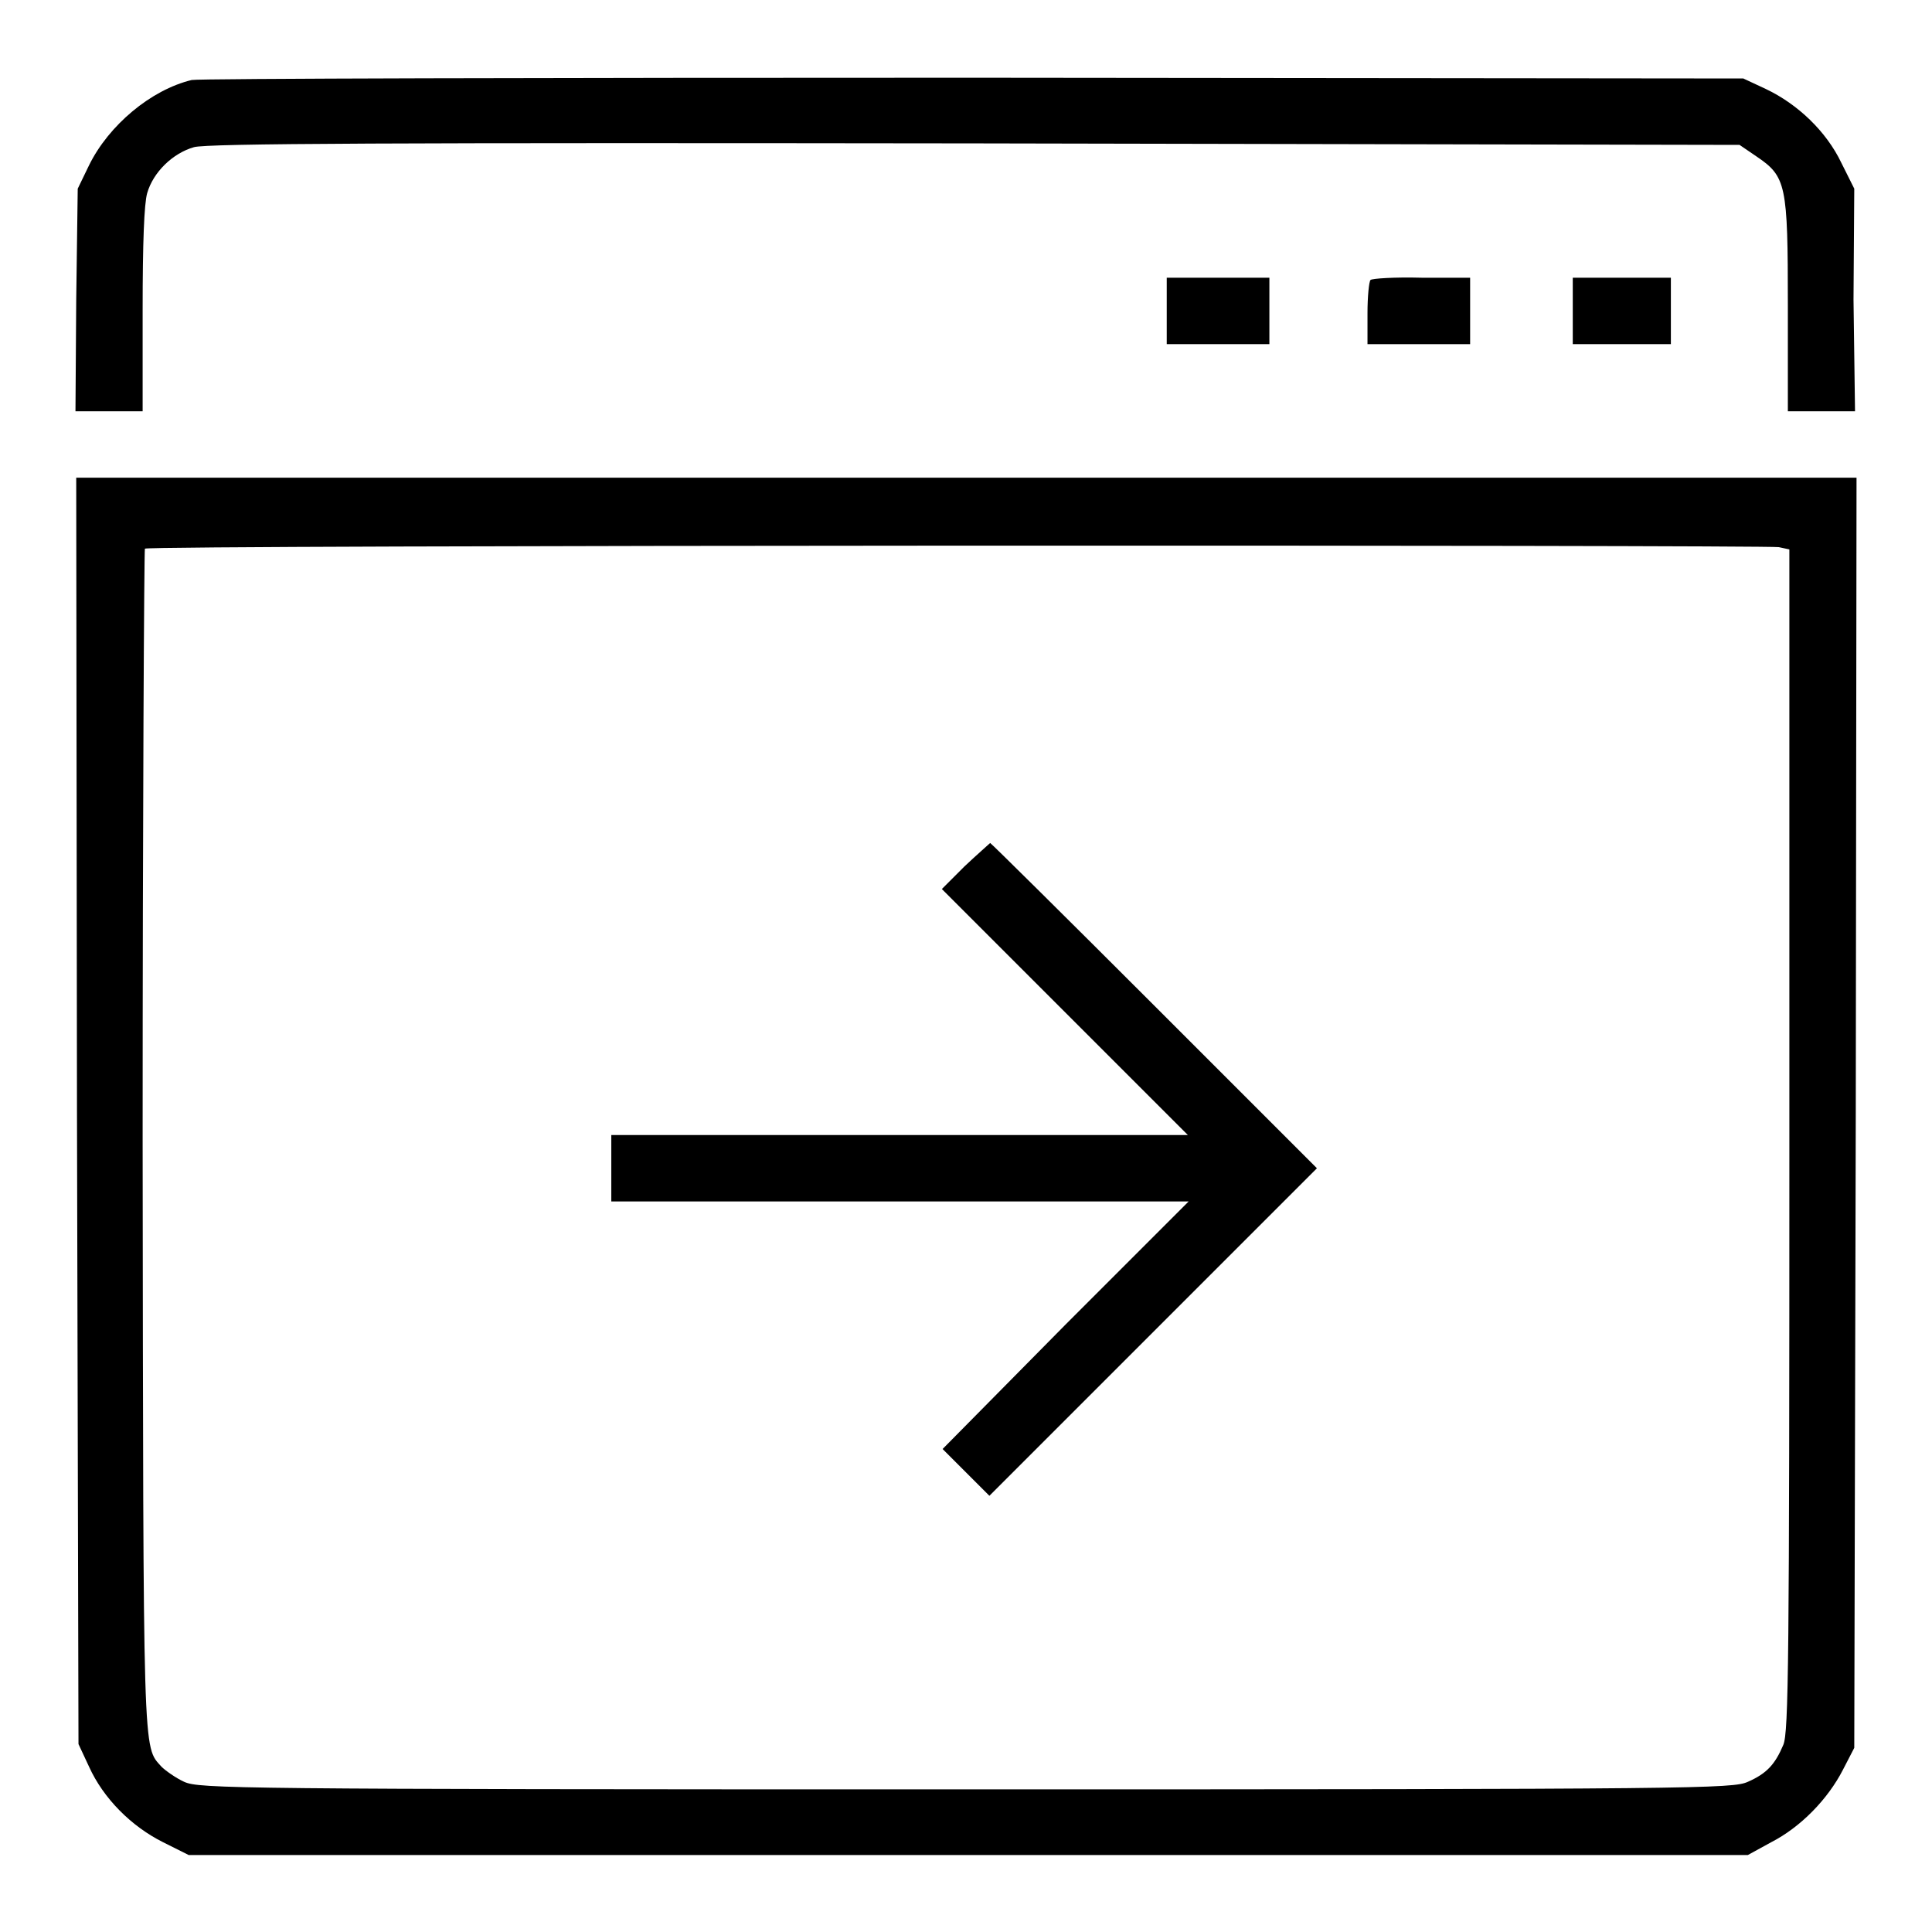 <?xml version="1.0" encoding="utf-8"?>
<!-- Svg Vector Icons : http://www.onlinewebfonts.com/icon -->
<!DOCTYPE svg PUBLIC "-//W3C//DTD SVG 1.1//EN" "http://www.w3.org/Graphics/SVG/1.1/DTD/svg11.dtd">
<svg version="1.1" xmlns="http://www.w3.org/2000/svg" xmlns:xlink="http://www.w3.org/1999/xlink" x="0px" y="0px" viewBox="0 0 256 256" enable-background="new 0 0 256 256" xml:space="preserve">
<g><g><g><path fill="#000000" d="M25.4,10.6c-5.4,1.3-11,6-13.6,11.3L10.3,25l-0.2,14.7L10,54.5h4.4h4.5V41.1c0-9,0.2-14.1,0.6-15.5c0.8-2.8,3.4-5.3,6.2-6.1c1.8-0.5,25.9-0.6,103.6-0.5l101.2,0.2l2.2,1.5c4,2.7,4.2,3.7,4.2,19.8v14h4.4h4.5l-0.2-14.8L245.7,25l-1.7-3.4c-2-4.2-5.8-7.8-10-9.8l-3-1.4l-102-0.1C72.9,10.3,26.3,10.4,25.4,10.6z"/><path fill="#000000" d="M154.6,41.2v4.4h6.8h6.8v-4.4v-4.4h-6.8h-6.8V41.2z"/><path fill="#000000" d="M181.6,37.1c-0.2,0.2-0.4,2.2-0.4,4.4v4.1h6.8h6.8v-4.4v-4.4h-6.4C184.8,36.7,181.8,36.9,181.6,37.1z"/><path fill="#000000" d="M208.4,41.2v4.4h6.5h6.5v-4.4v-4.4h-6.5h-6.5V41.2z"/><path fill="#000000" d="M10.2,147.2l0.2,83.9l1.4,3c1.9,4.2,5.6,7.9,9.8,10l3.4,1.7h103.3h103.3l3.1-1.7c3.9-2,7.5-5.7,9.5-9.6l1.5-2.9l0.2-84.2l0.1-84.1H128H10.1L10.2,147.2z M235.7,72.5l1.4,0.3v78.2c0,69.3-0.1,78.5-0.8,80.2c-1.1,2.6-2.2,3.8-4.7,4.9c-2,0.9-6.2,1-103.6,1s-101.6-0.1-103.6-1c-1.1-0.5-2.5-1.5-3-2c-2.5-2.8-2.4-0.2-2.5-83.1c0-43,0.2-78.2,0.3-78.3C19.6,72.2,233.7,72.2,235.7,72.5z"/><path fill="#000000" d="M127.8,114.8l-3,3l16.3,16.3l16.3,16.3h-38.3H81v4.4v4.4h38.2h38.3l-16.3,16.3L124.9,192l3.1,3.1l3.1,3.1l21.7-21.7l21.7-21.7l-21.5-21.5c-11.8-11.8-21.7-21.6-21.8-21.6C131,111.9,129.5,113.2,127.8,114.8z"/></g></g></g>
</svg>